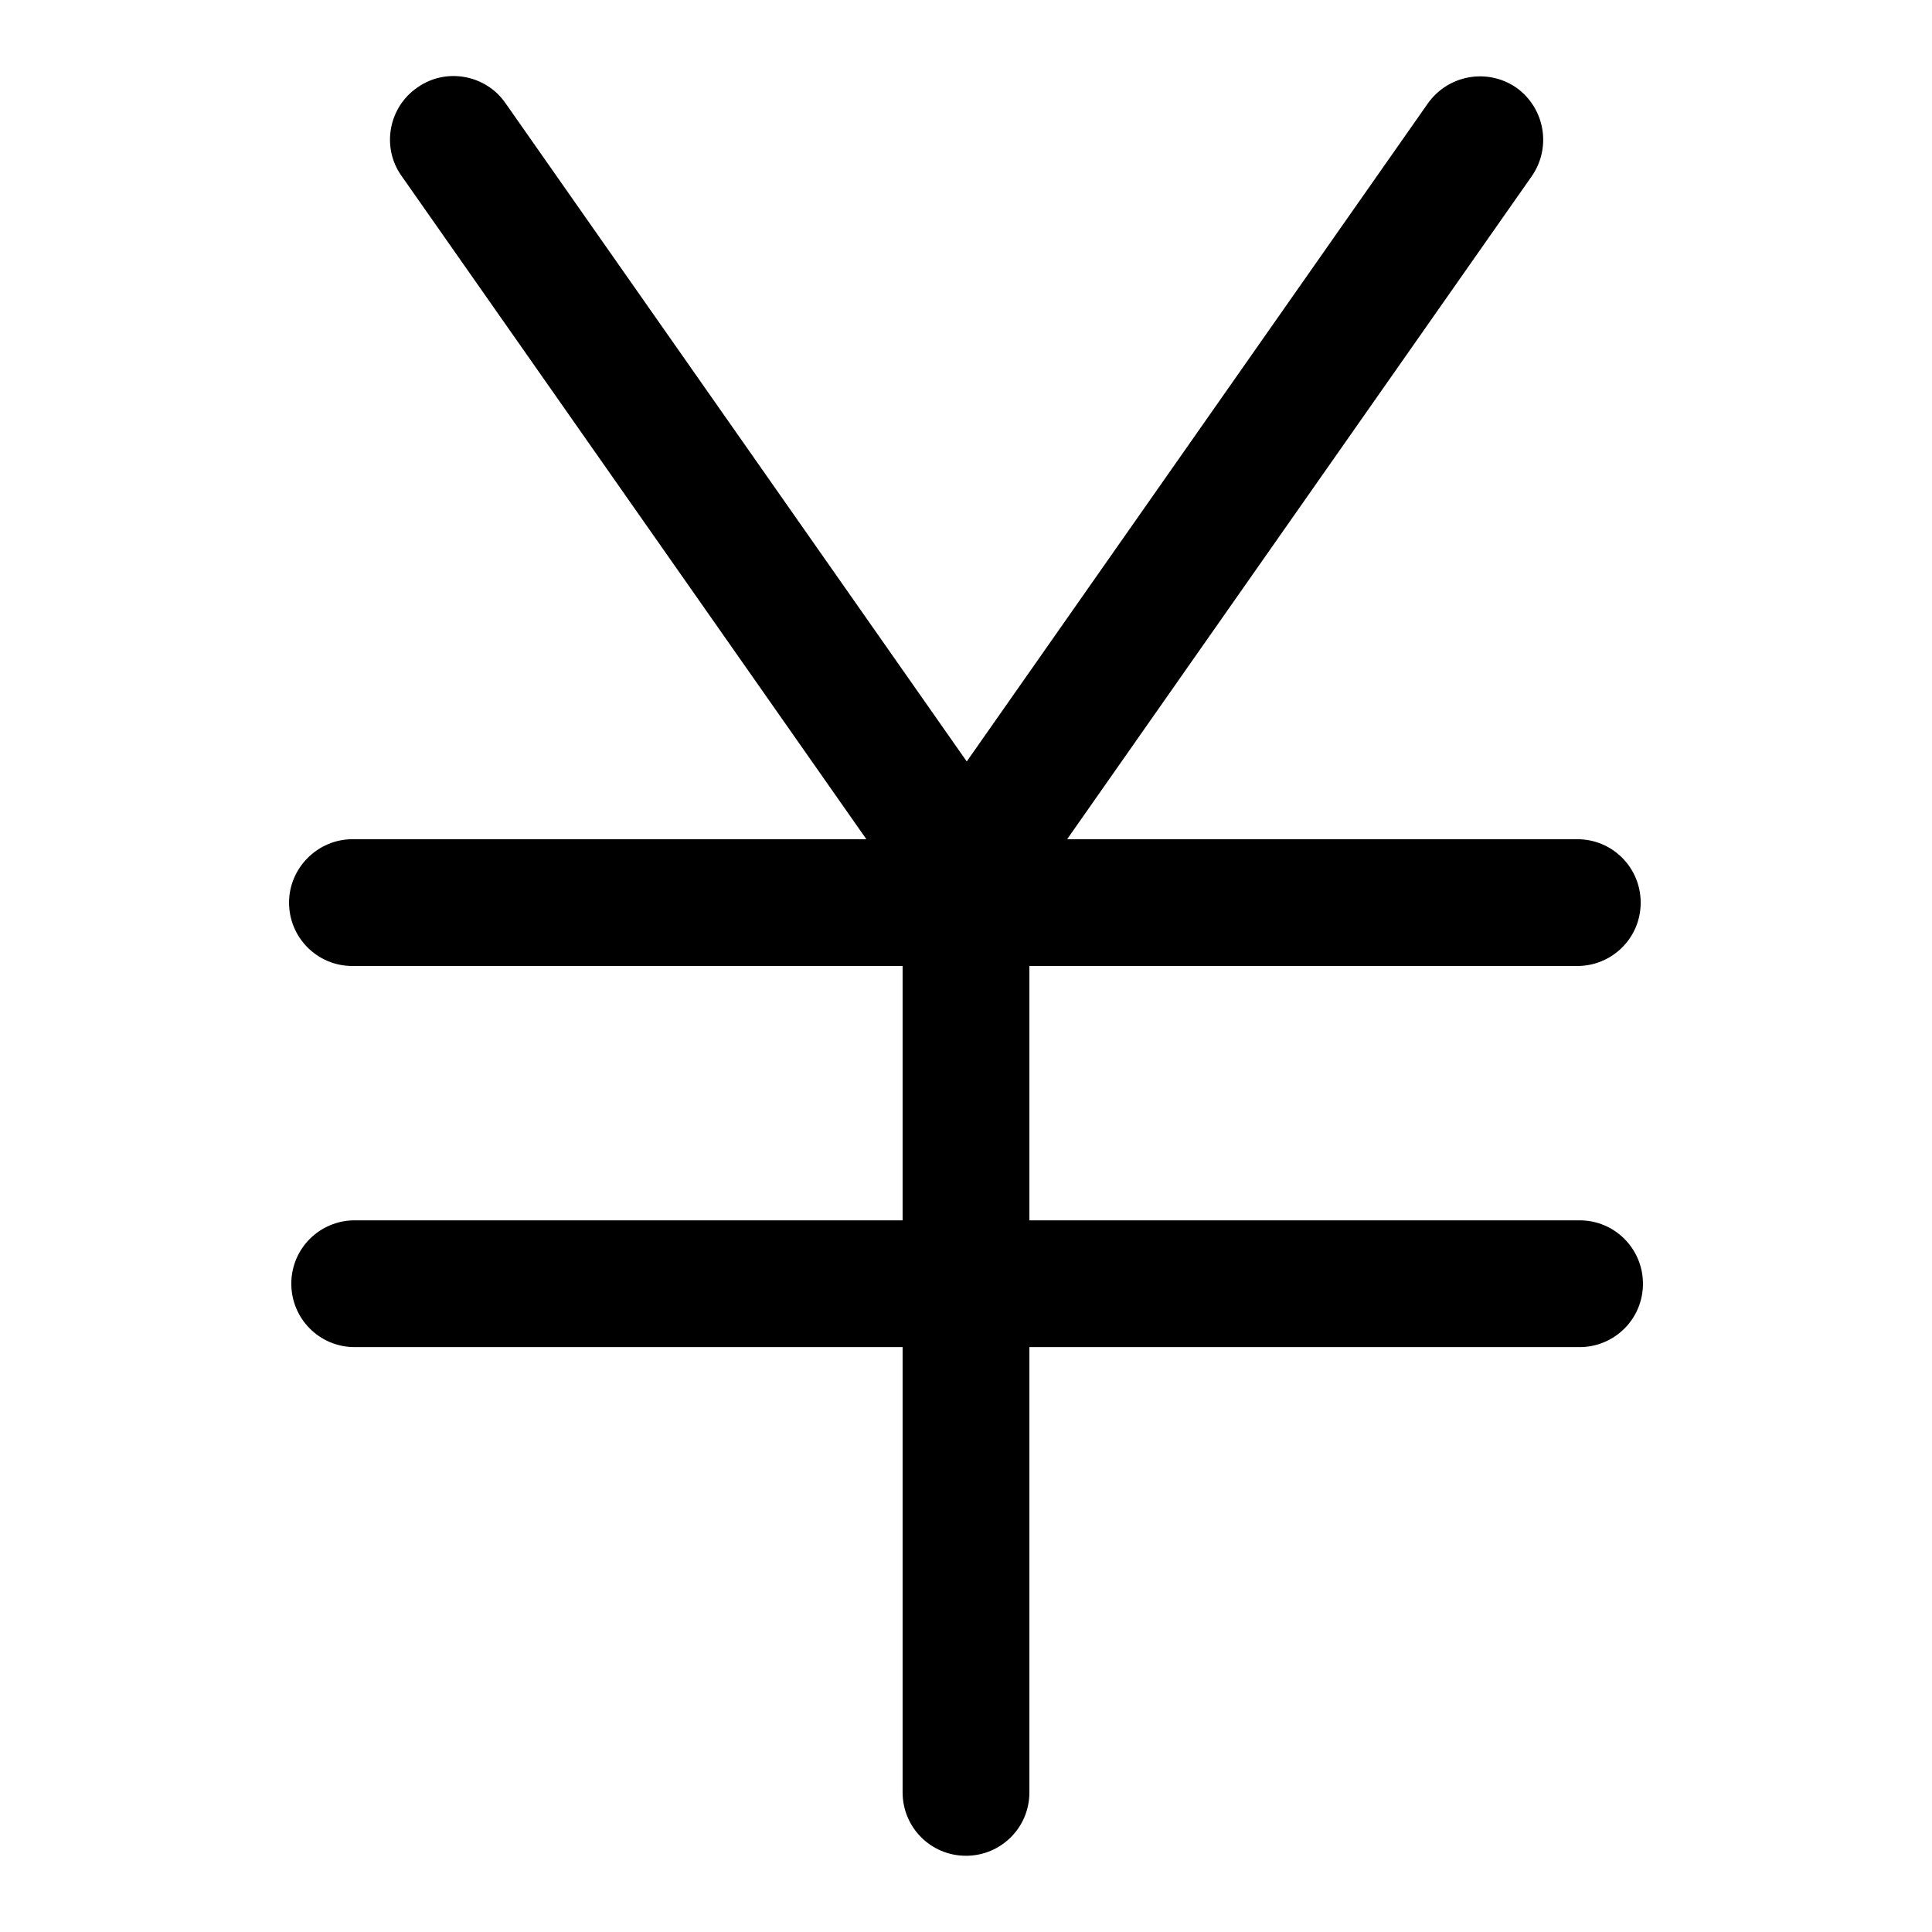 <?xml version="1.0" encoding="utf-8"?>
<!-- Svg Vector Icons : http://www.onlinewebfonts.com/icon -->
<!DOCTYPE svg PUBLIC "-//W3C//DTD SVG 1.1//EN" "http://www.w3.org/Graphics/SVG/1.1/DTD/svg11.dtd">
<svg version="1.1" xmlns="http://www.w3.org/2000/svg" xmlns:xlink="http://www.w3.org/1999/xlink" x="0px" y="0px" viewBox="0 0 256 256" enable-background="new 0 0 256 256" xml:space="preserve">
<g> <path fill="#000000" d="M141.4,111.2H209c4.7,0,8.4,3.8,8.4,8.4c0,4.7-3.8,8.4-8.4,8.4h-72.6v33.7l0,0h72.9c4.7,0,8.4,3.8,8.4,8.4 c0,4.7-3.8,8.4-8.4,8.4h-72.9v59c0,4.7-3.8,8.4-8.4,8.4c-4.7,0-8.4-3.8-8.4-8.4v-59H47c-4.7,0-8.4-3.8-8.4-8.4 c0-4.7,3.8-8.4,8.4-8.4h72.6V128H46.7c-4.7,0-8.4-3.8-8.4-8.4s3.8-8.4,8.4-8.4h68.1L53.2,23.3c-2.7-3.8-1.7-9.1,2.1-11.7 c3.8-2.7,9.1-1.7,11.7,2.1l61.1,87.2l61.1-87.2c2.7-3.8,7.9-4.7,11.7-2.1c3.8,2.7,4.7,7.9,2.1,11.7L141.4,111.2z"/></g>
</svg>